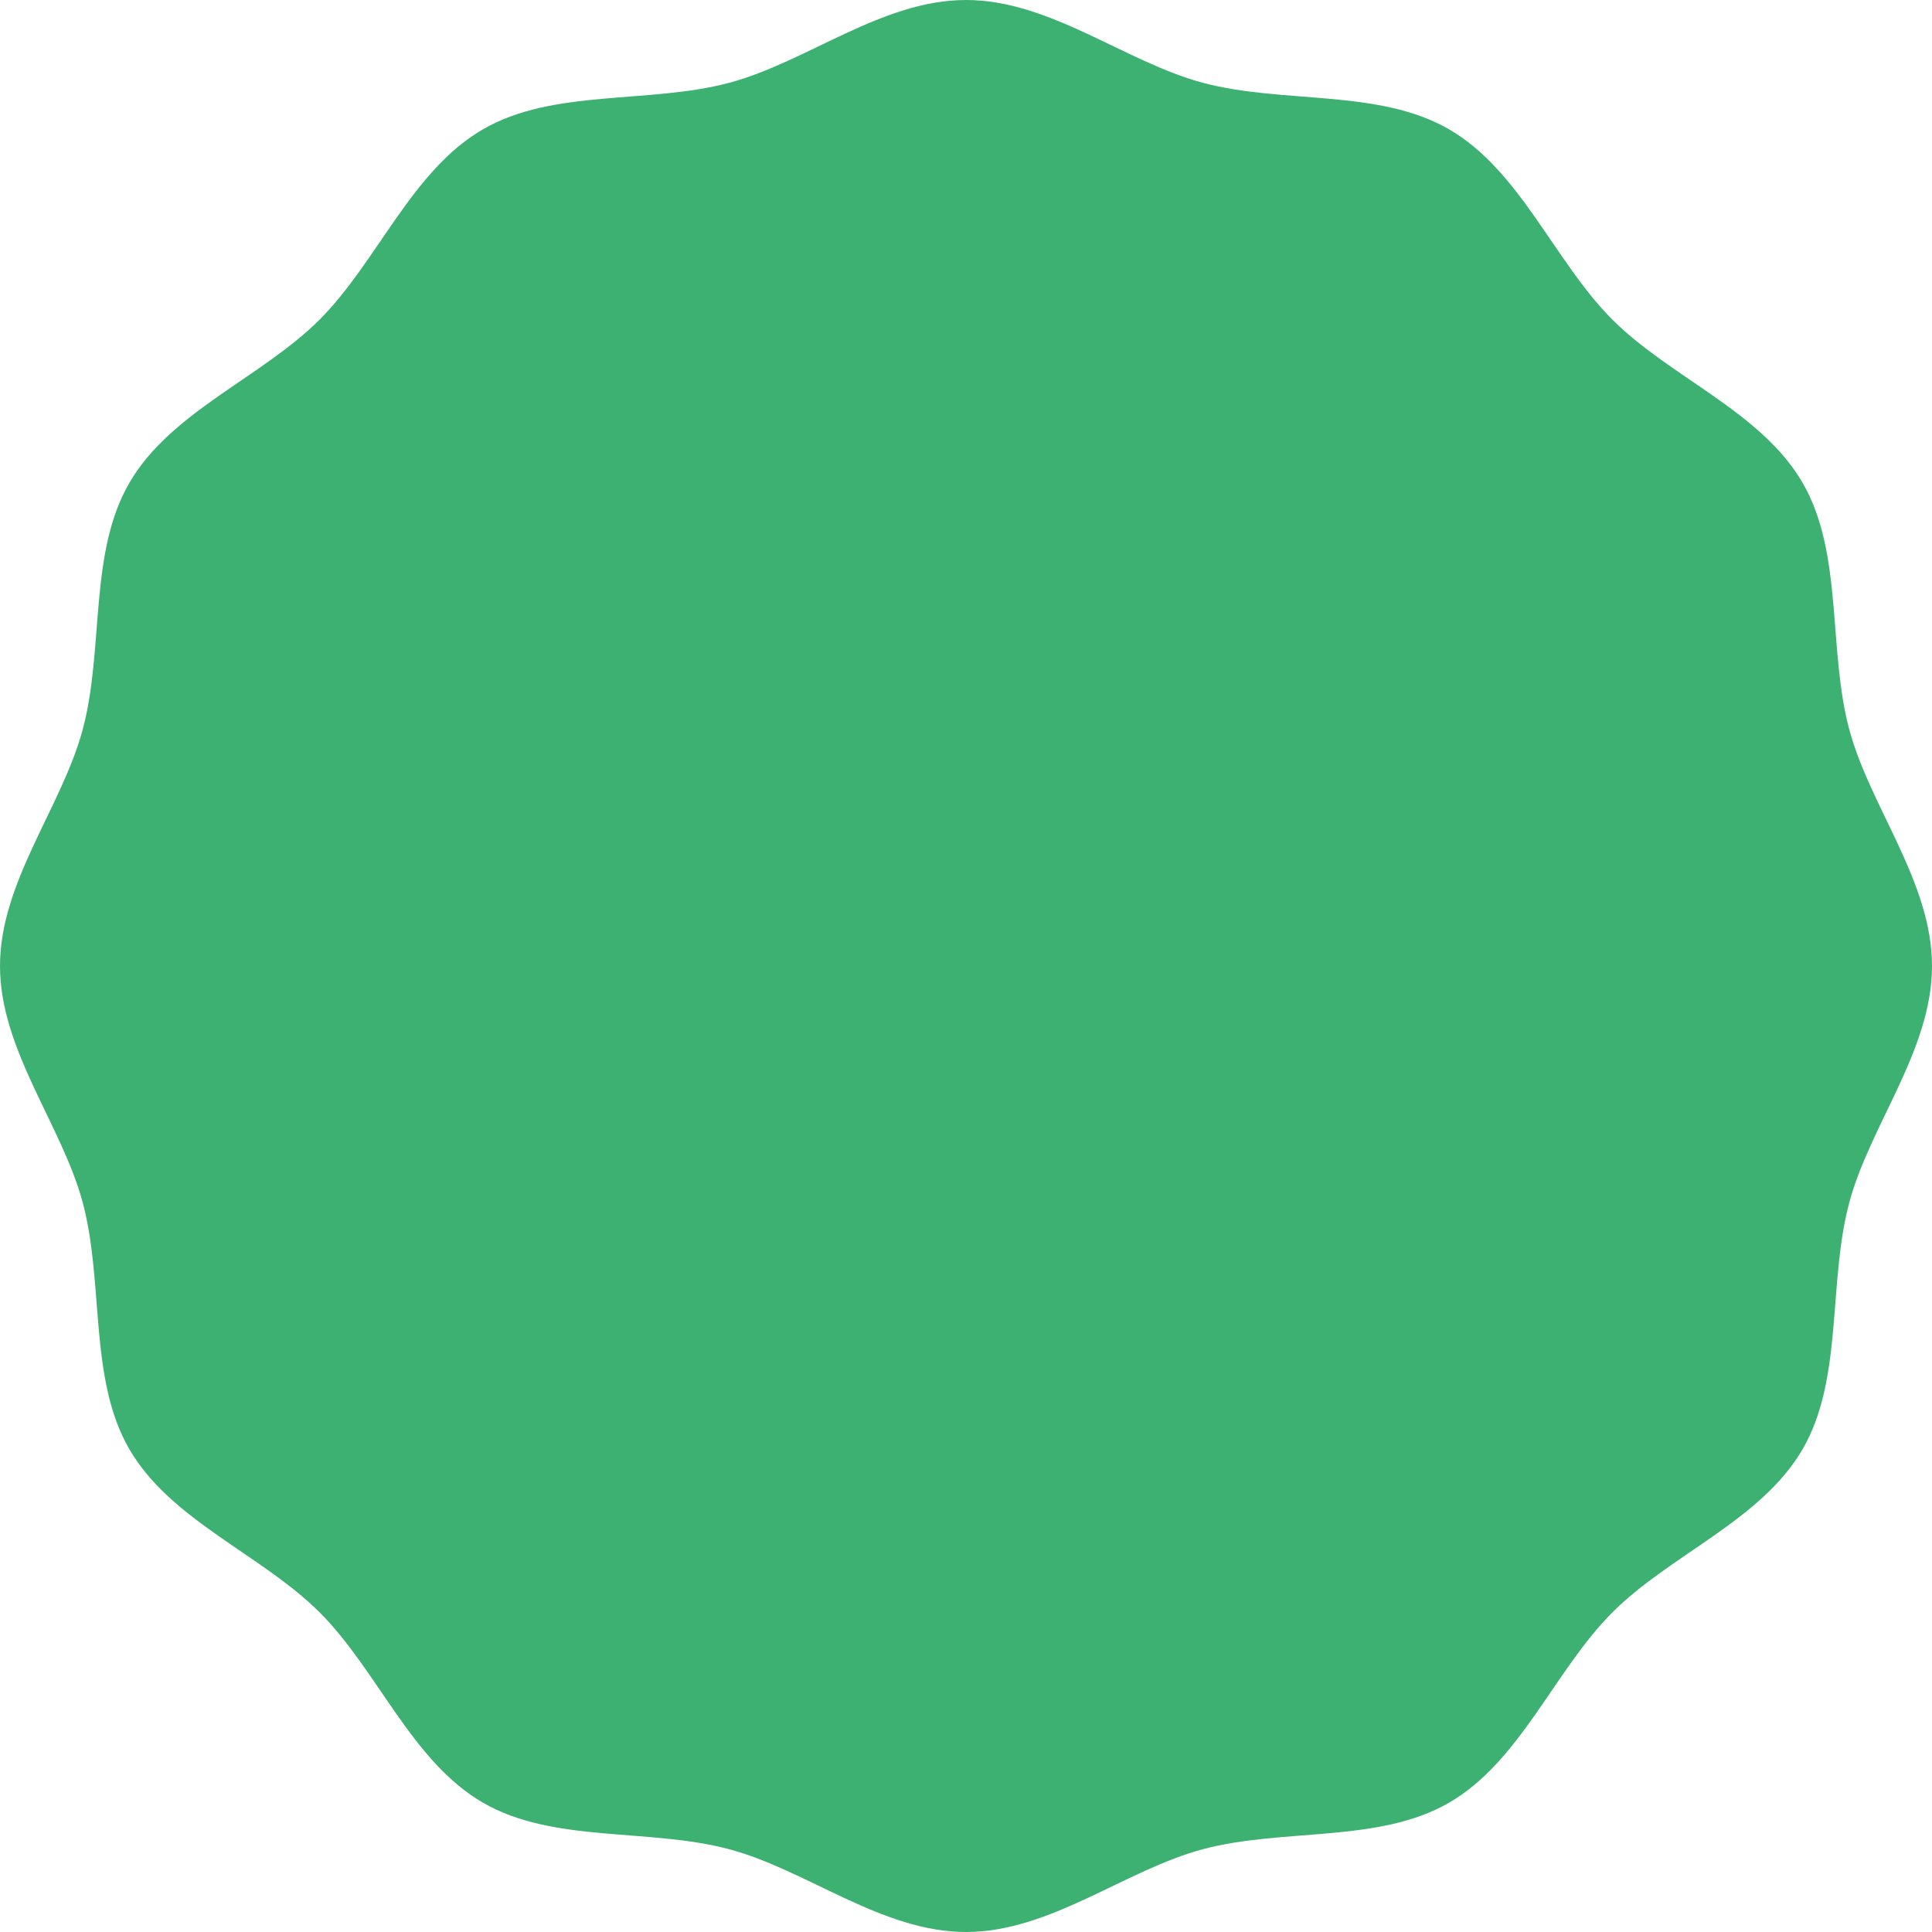 <svg id="icon__vegetable" data-name="icon_ vegetable" xmlns="http://www.w3.org/2000/svg" xmlns:xlink="http://www.w3.org/1999/xlink" width="120" height="120" viewBox="0 0 120 120">
  <defs>
    <clipPath id="clip-path">
      <rect id="長方形_59" data-name="長方形 59" width="120" height="120" fill="#3db172"/>
    </clipPath>
  </defs>
  <g id="グループ_70" data-name="グループ 70" clip-path="url(#clip-path)">
    <path id="パス_265" data-name="パス 265" d="M120,60c0,5.228-3.852,9.88-5.14,14.7-1.333,4.989-.363,10.936-2.89,15.3-2.564,4.431-8.223,6.55-11.819,10.146S94.436,109.407,90,111.971c-4.367,2.526-10.315,1.556-15.3,2.89C69.88,116.149,65.228,120,60,120s-9.88-3.85-14.7-5.139c-4.988-1.334-10.936-.363-15.3-2.891-4.431-2.563-6.548-8.223-10.144-11.819S10.594,94.437,8.03,90.006C5.5,85.638,6.473,79.691,5.14,74.7,3.852,69.88,0,65.228,0,60s3.852-9.88,5.14-14.7C6.473,40.31,5.5,34.363,8.03,30c2.564-4.431,8.224-6.55,11.819-10.146S25.564,10.594,30,8.03C34.363,5.5,40.31,6.474,45.3,5.14,50.121,3.851,54.772,0,60,0s9.88,3.85,14.7,5.139c4.988,1.334,10.936.363,15.3,2.891,4.431,2.563,6.55,8.223,10.144,11.819S109.407,25.564,111.97,30c2.528,4.368,1.557,10.315,2.89,15.3C116.148,50.121,120,54.773,120,60" transform="translate(0 0)" fill="#3db172"/>
  </g>
</svg>
